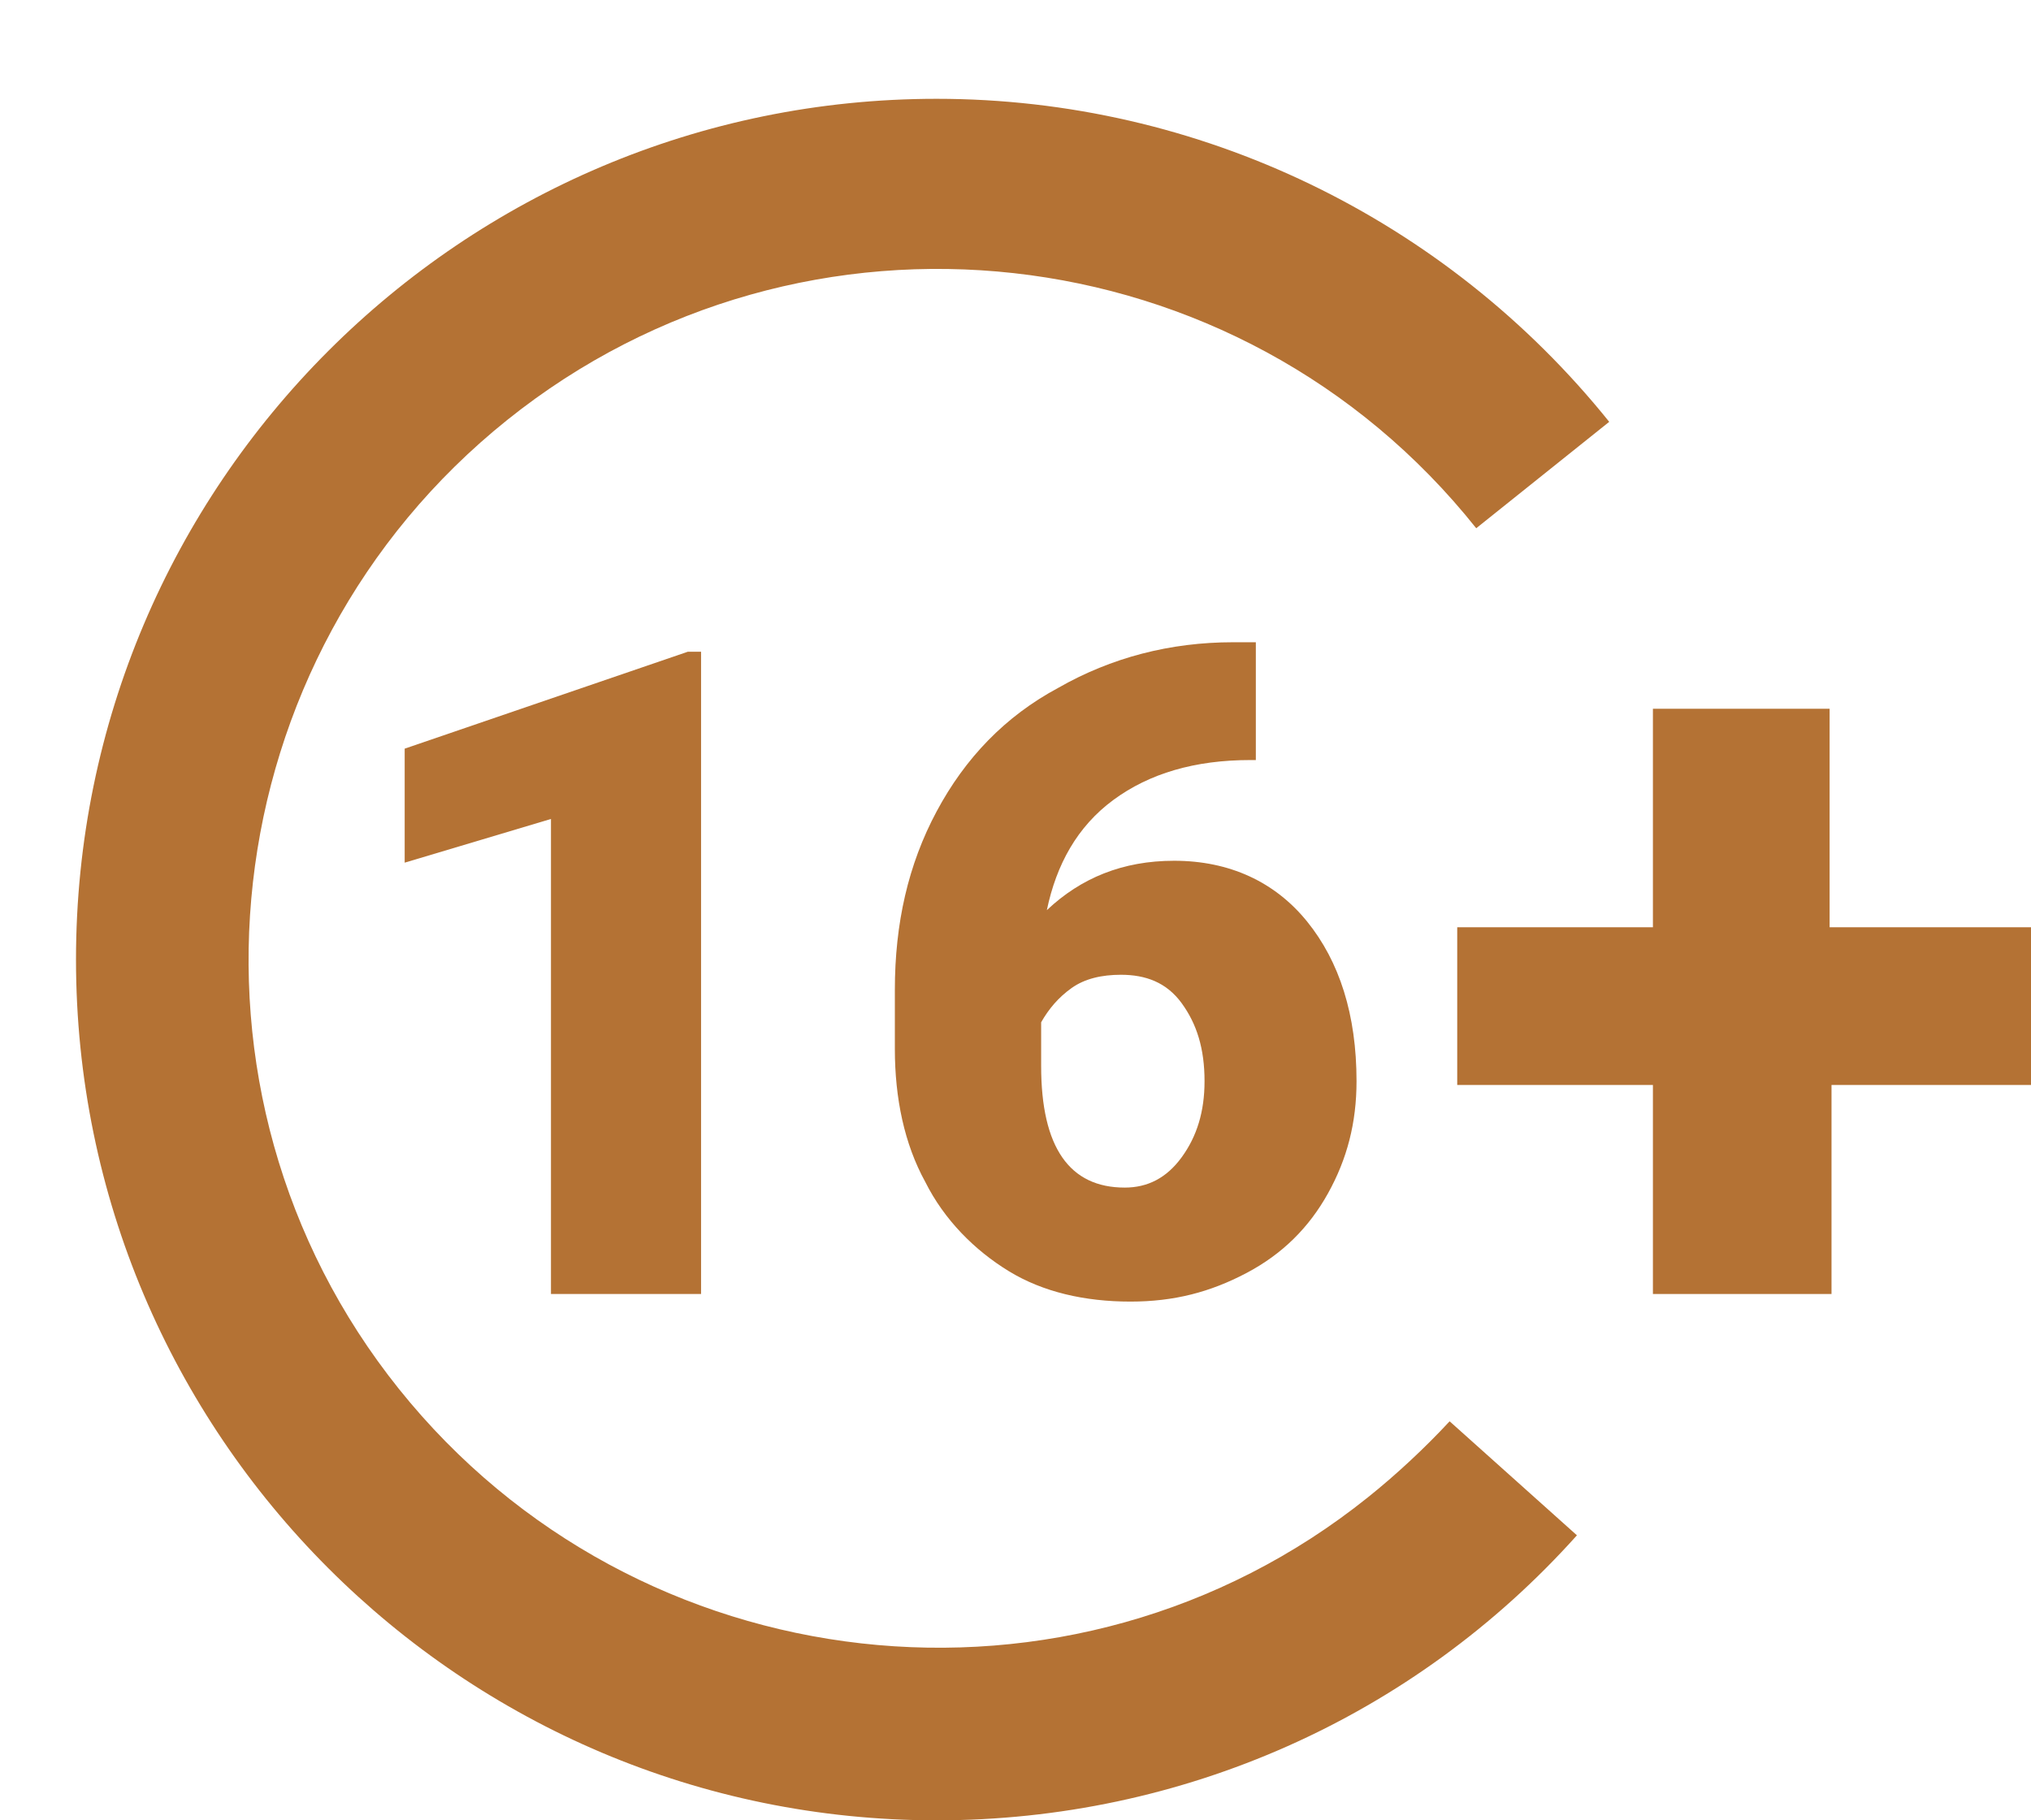 <?xml version="1.0" encoding="utf-8"?>
<!-- Generator: Adobe Illustrator 26.0.2, SVG Export Plug-In . SVG Version: 6.00 Build 0)  -->
<svg version="1.1" id="Capa_1" xmlns="http://www.w3.org/2000/svg" xmlns:xlink="http://www.w3.org/1999/xlink" x="0px" y="0px"
	 viewBox="0 0 106.9 95.8" style="enable-background:new 0 0 106.9 95.8;" xml:space="preserve">
<style type="text/css">
	.st0{fill:#B47234;}
</style>
<path class="st0" d="M96.3,48.8V37.3H87v11.5H76.7v8.3H87v11h9.4V57.2v-0.1h10.5v-8.3H96.3z"/>
<path class="st0" d="M49.3,95.8C24.3,95.8,4,75.5,4,50.5S24.3,5.2,49.3,5.2c13.8,0,26.8,6.3,35.4,17l-7,5.6
	c-12.5-15.7-35.4-18.2-51-5.7S8.5,57.5,21,73.1s35.4,18.2,51,5.7c1.5-1.2,3-2.6,4.3-4l6.7,6C74.4,90.4,62.2,95.8,49.3,95.8z"/>
<g>
	<path class="st0" d="M36.9,68.1H29v-25l-7.7,2.3v-6l14.9-5.1h0.7V68.1z"/>
	<path class="st0" d="M66.1,33.8v6.2h-0.3c-2.9,0-5.3,0.7-7.2,2.1s-3,3.4-3.5,5.8c1.8-1.7,4-2.6,6.7-2.6c2.9,0,5.3,1.1,7,3.2
		c1.7,2.1,2.6,4.9,2.6,8.4c0,2.2-0.5,4.1-1.5,5.9c-1,1.8-2.4,3.2-4.3,4.2s-3.8,1.5-6.1,1.5c-2.4,0-4.6-0.5-6.4-1.6s-3.4-2.7-4.4-4.7
		c-1.1-2-1.6-4.4-1.6-7v-3.1c0-3.5,0.7-6.6,2.2-9.4c1.5-2.8,3.6-5,6.4-6.5c2.8-1.6,5.9-2.4,9.2-2.4H66.1z M59,51.3
		c-1,0-1.9,0.2-2.6,0.7s-1.2,1.1-1.6,1.8v2.3c0,4.3,1.5,6.4,4.4,6.4c1.2,0,2.2-0.5,3-1.6c0.8-1.1,1.2-2.4,1.2-4c0-1.7-0.4-3-1.2-4.1
		S60.3,51.3,59,51.3z"/>
</g>
</svg>
